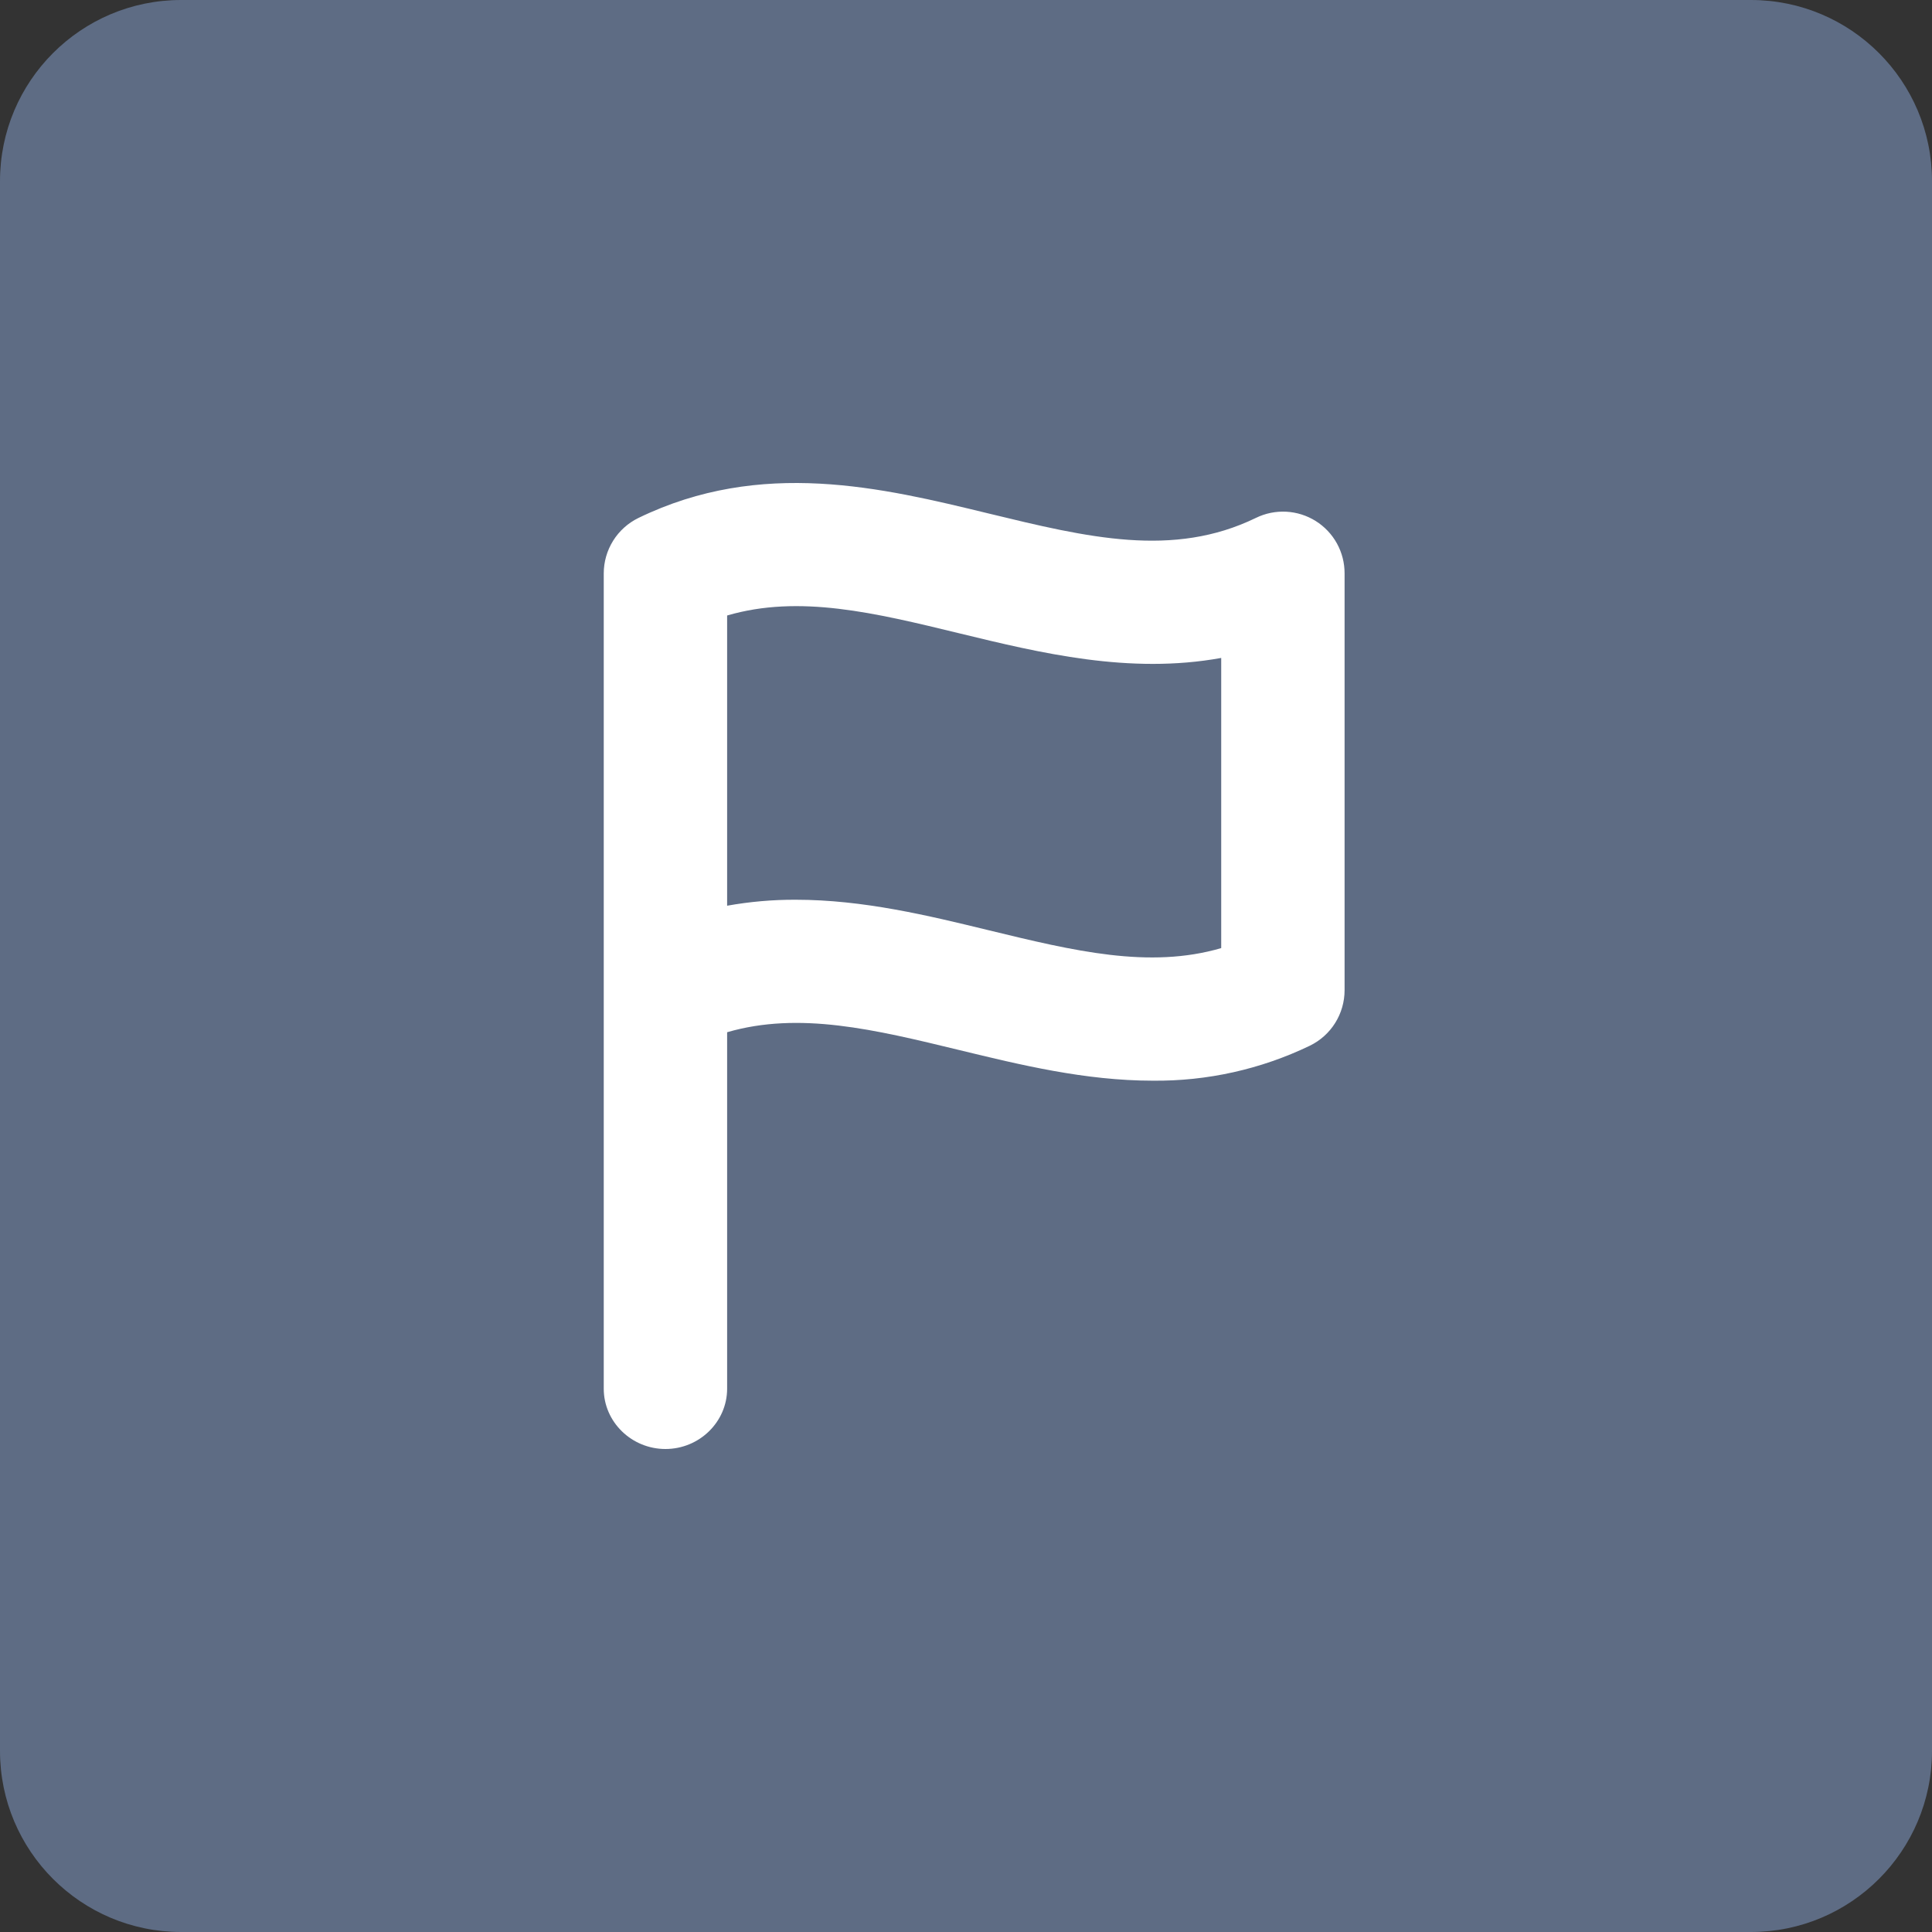 <svg width="64" height="64" viewBox="0 0 64 64" fill="none" xmlns="http://www.w3.org/2000/svg">
<rect x="0" y="0" width="64" height="64" fill="#333333" stroke="none"/>
<path d="M58 0H6C2.686 0 0 2.686 0 6V58C0 61.314 2.686 64 6 64H58C61.314 64 64 61.314 64 58V6C64 2.686 61.314 0 58 0Z" fill="#5E6C84"/>
<path fill-rule="evenodd" clip-rule="evenodd" d="M20 32.829V46.003C20 47.101 20.92 48 22.044 48C23.168 48 24.087 47.101 24.087 46.003V34.194C26.479 33.498 28.97 34.103 31.788 34.787C33.795 35.274 35.949 35.799 38.185 35.799C39.986 35.818 41.768 35.422 43.391 34.64C43.736 34.472 44.027 34.211 44.23 33.886C44.434 33.56 44.541 33.184 44.541 32.801V18.995C44.542 18.648 44.455 18.307 44.288 18.003C44.12 17.699 43.878 17.443 43.584 17.259C43.29 17.075 42.954 16.969 42.608 16.951C42.261 16.933 41.916 17.003 41.604 17.156C38.855 18.492 36.023 17.804 32.753 17.011C29.219 16.152 25.218 15.182 21.149 17.158C20.804 17.326 20.514 17.587 20.311 17.912C20.108 18.237 20 18.612 20 18.995V32.829ZM26.358 29.805C28.594 29.805 30.748 30.328 32.753 30.816C35.575 31.501 38.067 32.104 40.454 31.407V21.795C37.413 22.347 34.466 21.632 31.788 20.982C28.97 20.297 26.479 19.69 24.087 20.389V30.003C24.837 29.869 25.597 29.802 26.358 29.805V29.805Z" fill="white"/>
</svg>